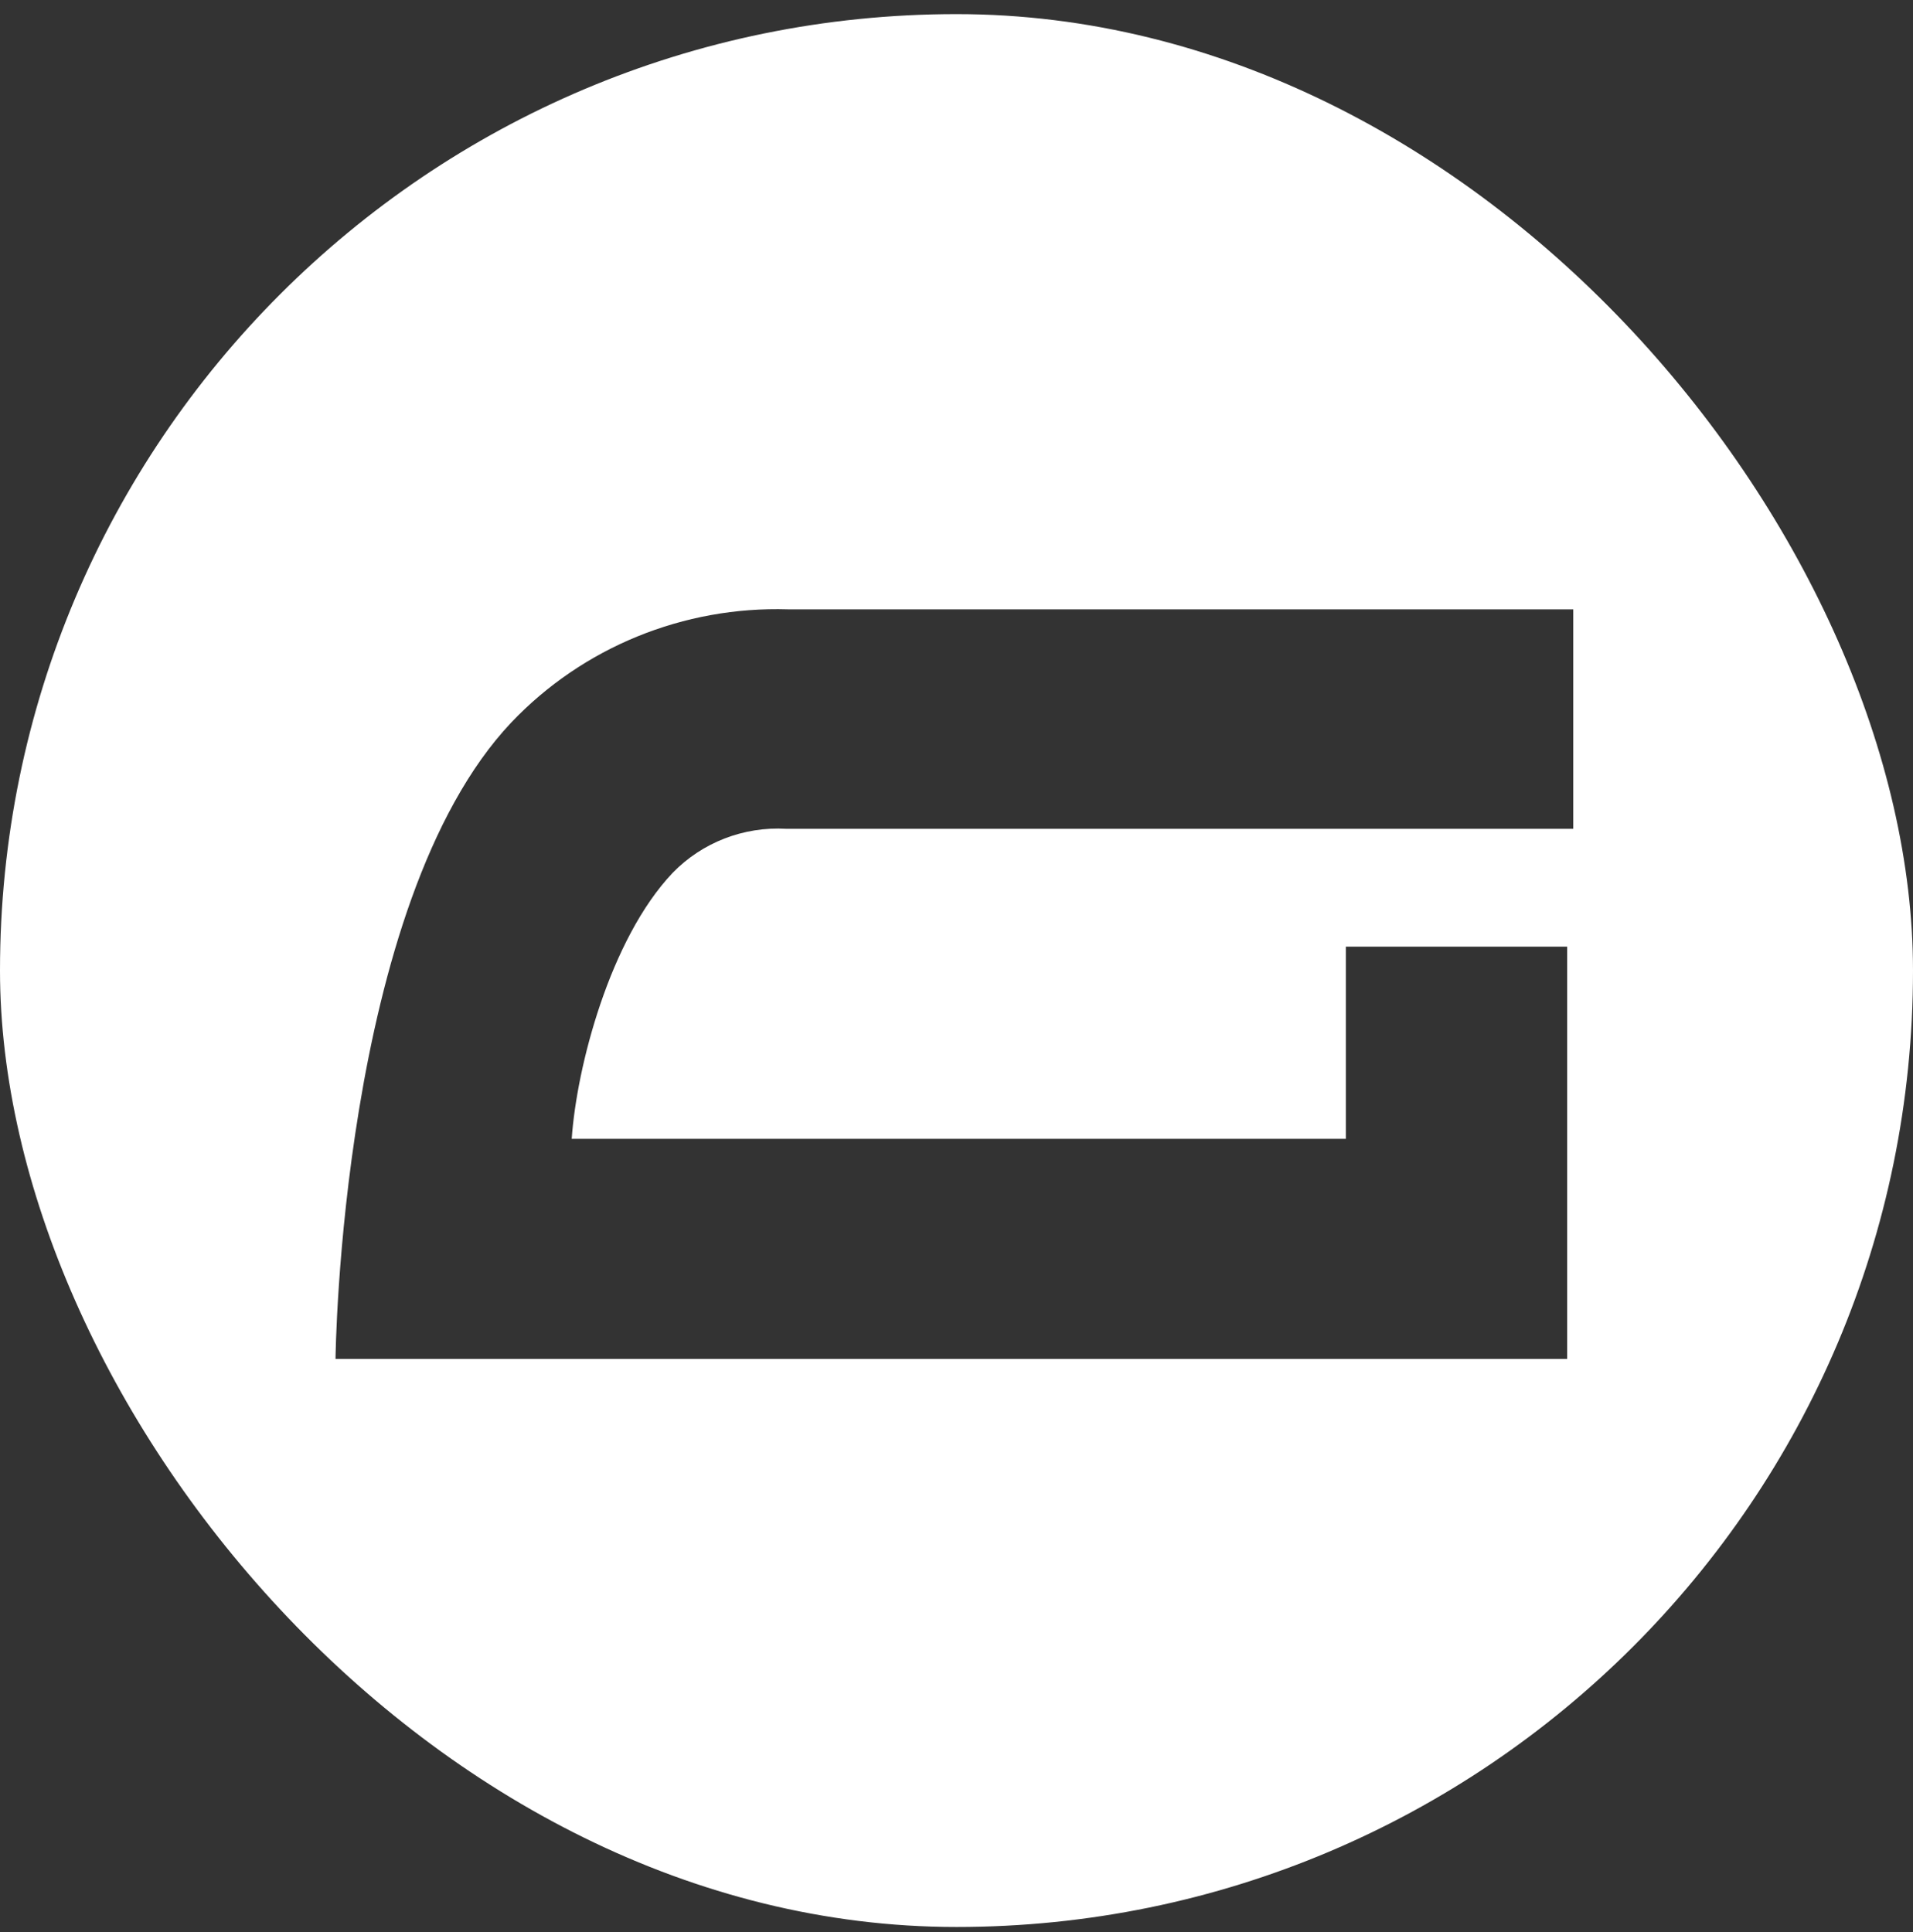 <svg width="100" height="101" viewBox="0 0 100 101" fill="none" xmlns="http://www.w3.org/2000/svg">
<rect x="0" y="0" width="100" height="101" fill="#333333" stroke="none"/>
<g clip-path="url(#clip0_2159_38)">
<path fill-rule="evenodd" clip-rule="evenodd" d="M12 0.738C5.373 0.738 0 6.111 0 12.738V88.738C0 95.366 5.373 100.738 12 100.738H88C94.627 100.738 100 95.366 100 88.738V12.738C100 6.111 94.627 0.738 88 0.738H12ZM82.238 43.328H41.102C38.873 43.2 36.7 44.043 35.16 45.633C31.878 49.096 30.141 55.789 29.886 59.535H70.353V49.488H81.92V71.04H17.539C17.539 71.04 17.778 47.231 26.732 37.764C30.465 33.838 35.736 31.685 41.198 31.855H82.238V43.328Z" fill="white"/>
</g>
<defs>
<clipPath id="clip0_2159_38">
<rect y="0.738" width="100" height="100" rx="50" fill="white"/>
</clipPath>
</defs>
</svg>
